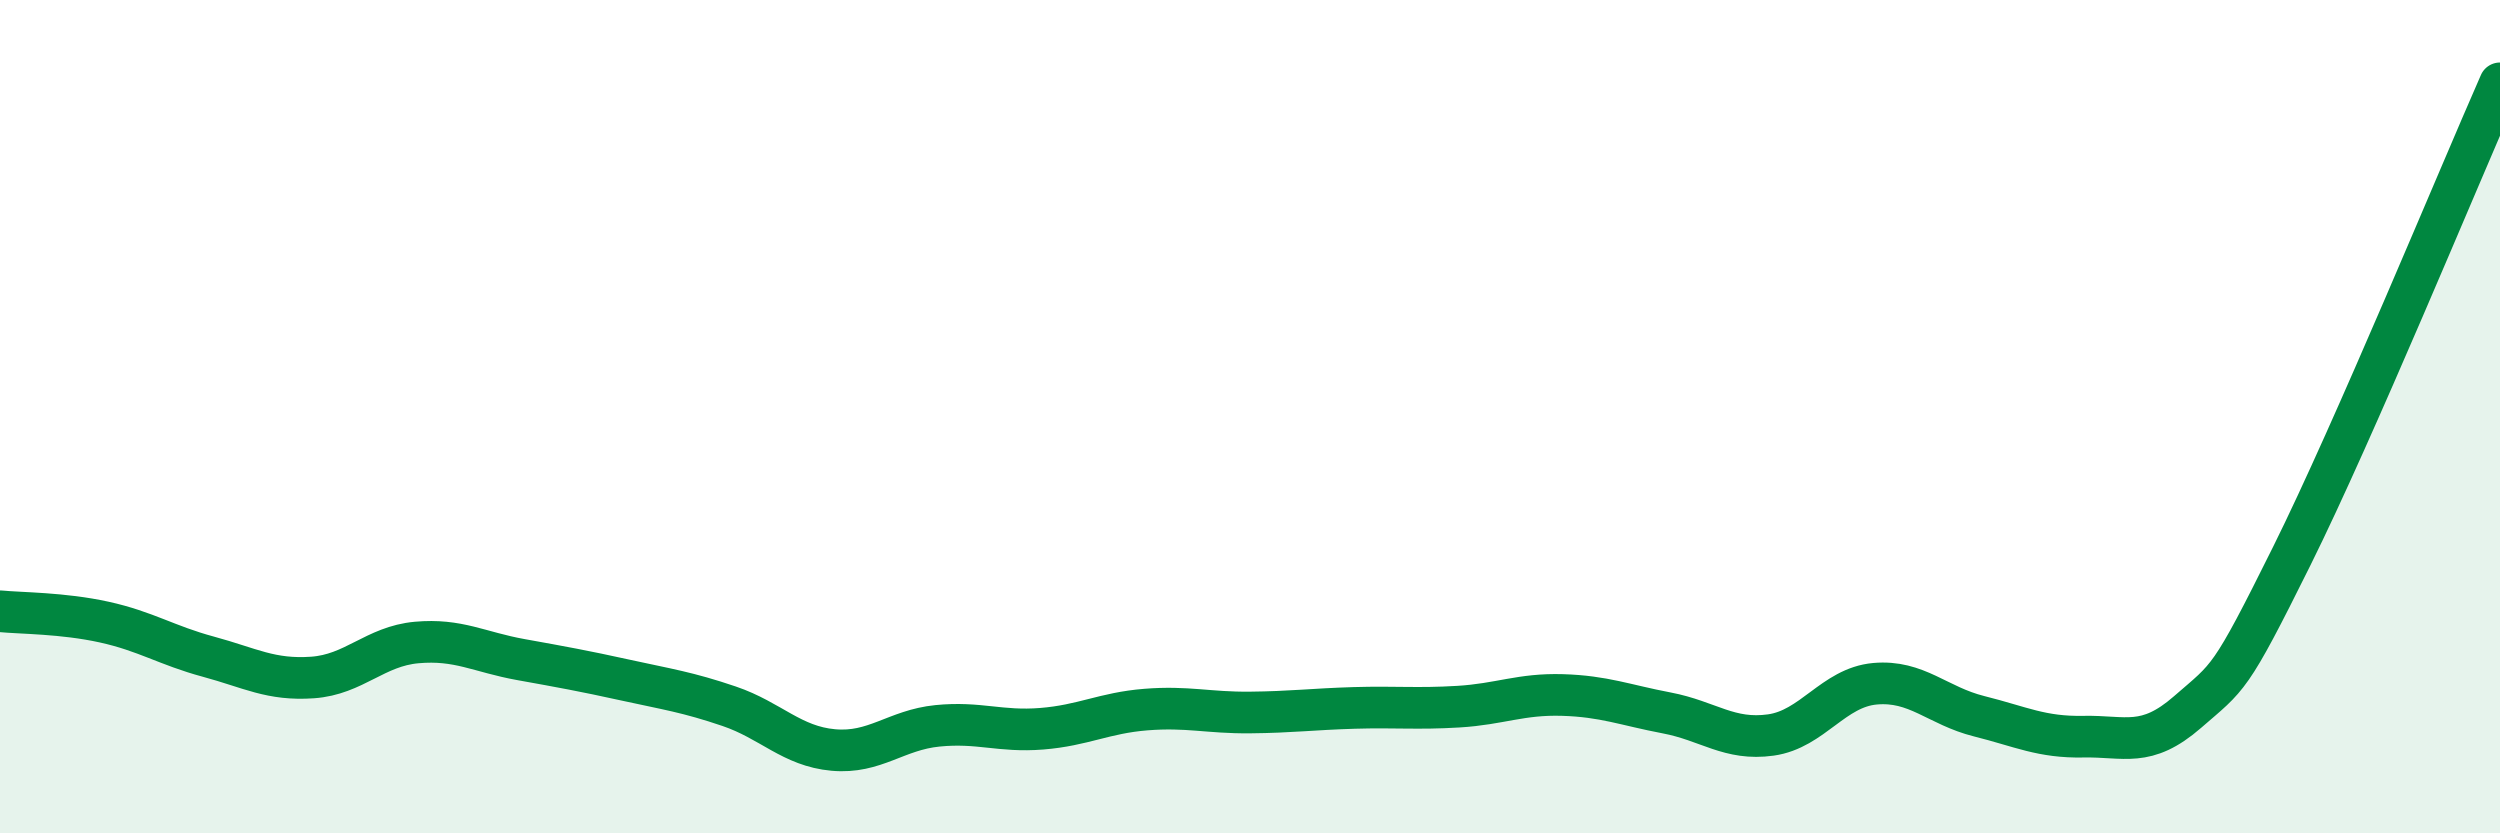 
    <svg width="60" height="20" viewBox="0 0 60 20" xmlns="http://www.w3.org/2000/svg">
      <path
        d="M 0,14.67 C 0.5,14.72 1.5,14.71 2.5,14.93 C 3.5,15.15 4,15.49 5,15.76 C 6,16.03 6.5,16.33 7.5,16.26 C 8.5,16.19 9,15.51 10,15.42 C 11,15.33 11.5,15.65 12.5,15.83 C 13.5,16.01 14,16.1 15,16.32 C 16,16.54 16.5,16.61 17.5,16.95 C 18.5,17.29 19,17.91 20,18 C 21,18.09 21.5,17.52 22.5,17.42 C 23.5,17.32 24,17.57 25,17.49 C 26,17.41 26.5,17.11 27.5,17.03 C 28.5,16.95 29,17.11 30,17.1 C 31,17.09 31.5,17.02 32.5,16.99 C 33.5,16.96 34,17.02 35,16.96 C 36,16.9 36.5,16.65 37.5,16.68 C 38.5,16.71 39,16.92 40,17.11 C 41,17.3 41.5,17.78 42.5,17.64 C 43.5,17.5 44,16.5 45,16.41 C 46,16.32 46.5,16.94 47.5,17.19 C 48.5,17.44 49,17.7 50,17.68 C 51,17.66 51.5,17.96 52.5,17.09 C 53.5,16.22 53.5,16.37 55,13.35 C 56.5,10.33 59,4.27 60,2L60 20L0 20Z"
        fill="#008740"
        opacity="0.1"
        stroke-linecap="round"
        stroke-linejoin="round"
      />
      <path
        d="M 0,14.67 C 0.5,14.72 1.5,14.71 2.5,14.93 C 3.5,15.15 4,15.49 5,15.76 C 6,16.03 6.5,16.33 7.5,16.26 C 8.5,16.19 9,15.51 10,15.42 C 11,15.33 11.5,15.65 12.5,15.83 C 13.5,16.01 14,16.1 15,16.32 C 16,16.54 16.5,16.61 17.5,16.95 C 18.5,17.29 19,17.91 20,18 C 21,18.09 21.5,17.52 22.5,17.42 C 23.5,17.32 24,17.57 25,17.49 C 26,17.41 26.5,17.11 27.5,17.03 C 28.5,16.95 29,17.11 30,17.1 C 31,17.09 31.5,17.02 32.5,16.99 C 33.5,16.96 34,17.02 35,16.96 C 36,16.9 36.5,16.65 37.5,16.68 C 38.5,16.71 39,16.92 40,17.11 C 41,17.3 41.5,17.78 42.5,17.64 C 43.5,17.5 44,16.5 45,16.41 C 46,16.32 46.5,16.94 47.5,17.19 C 48.5,17.44 49,17.7 50,17.68 C 51,17.66 51.5,17.96 52.5,17.09 C 53.5,16.22 53.5,16.37 55,13.35 C 56.5,10.33 59,4.27 60,2"
        stroke="#008740"
        stroke-width="1"
        fill="none"
        stroke-linecap="round"
        stroke-linejoin="round"
      />
    </svg>
  
